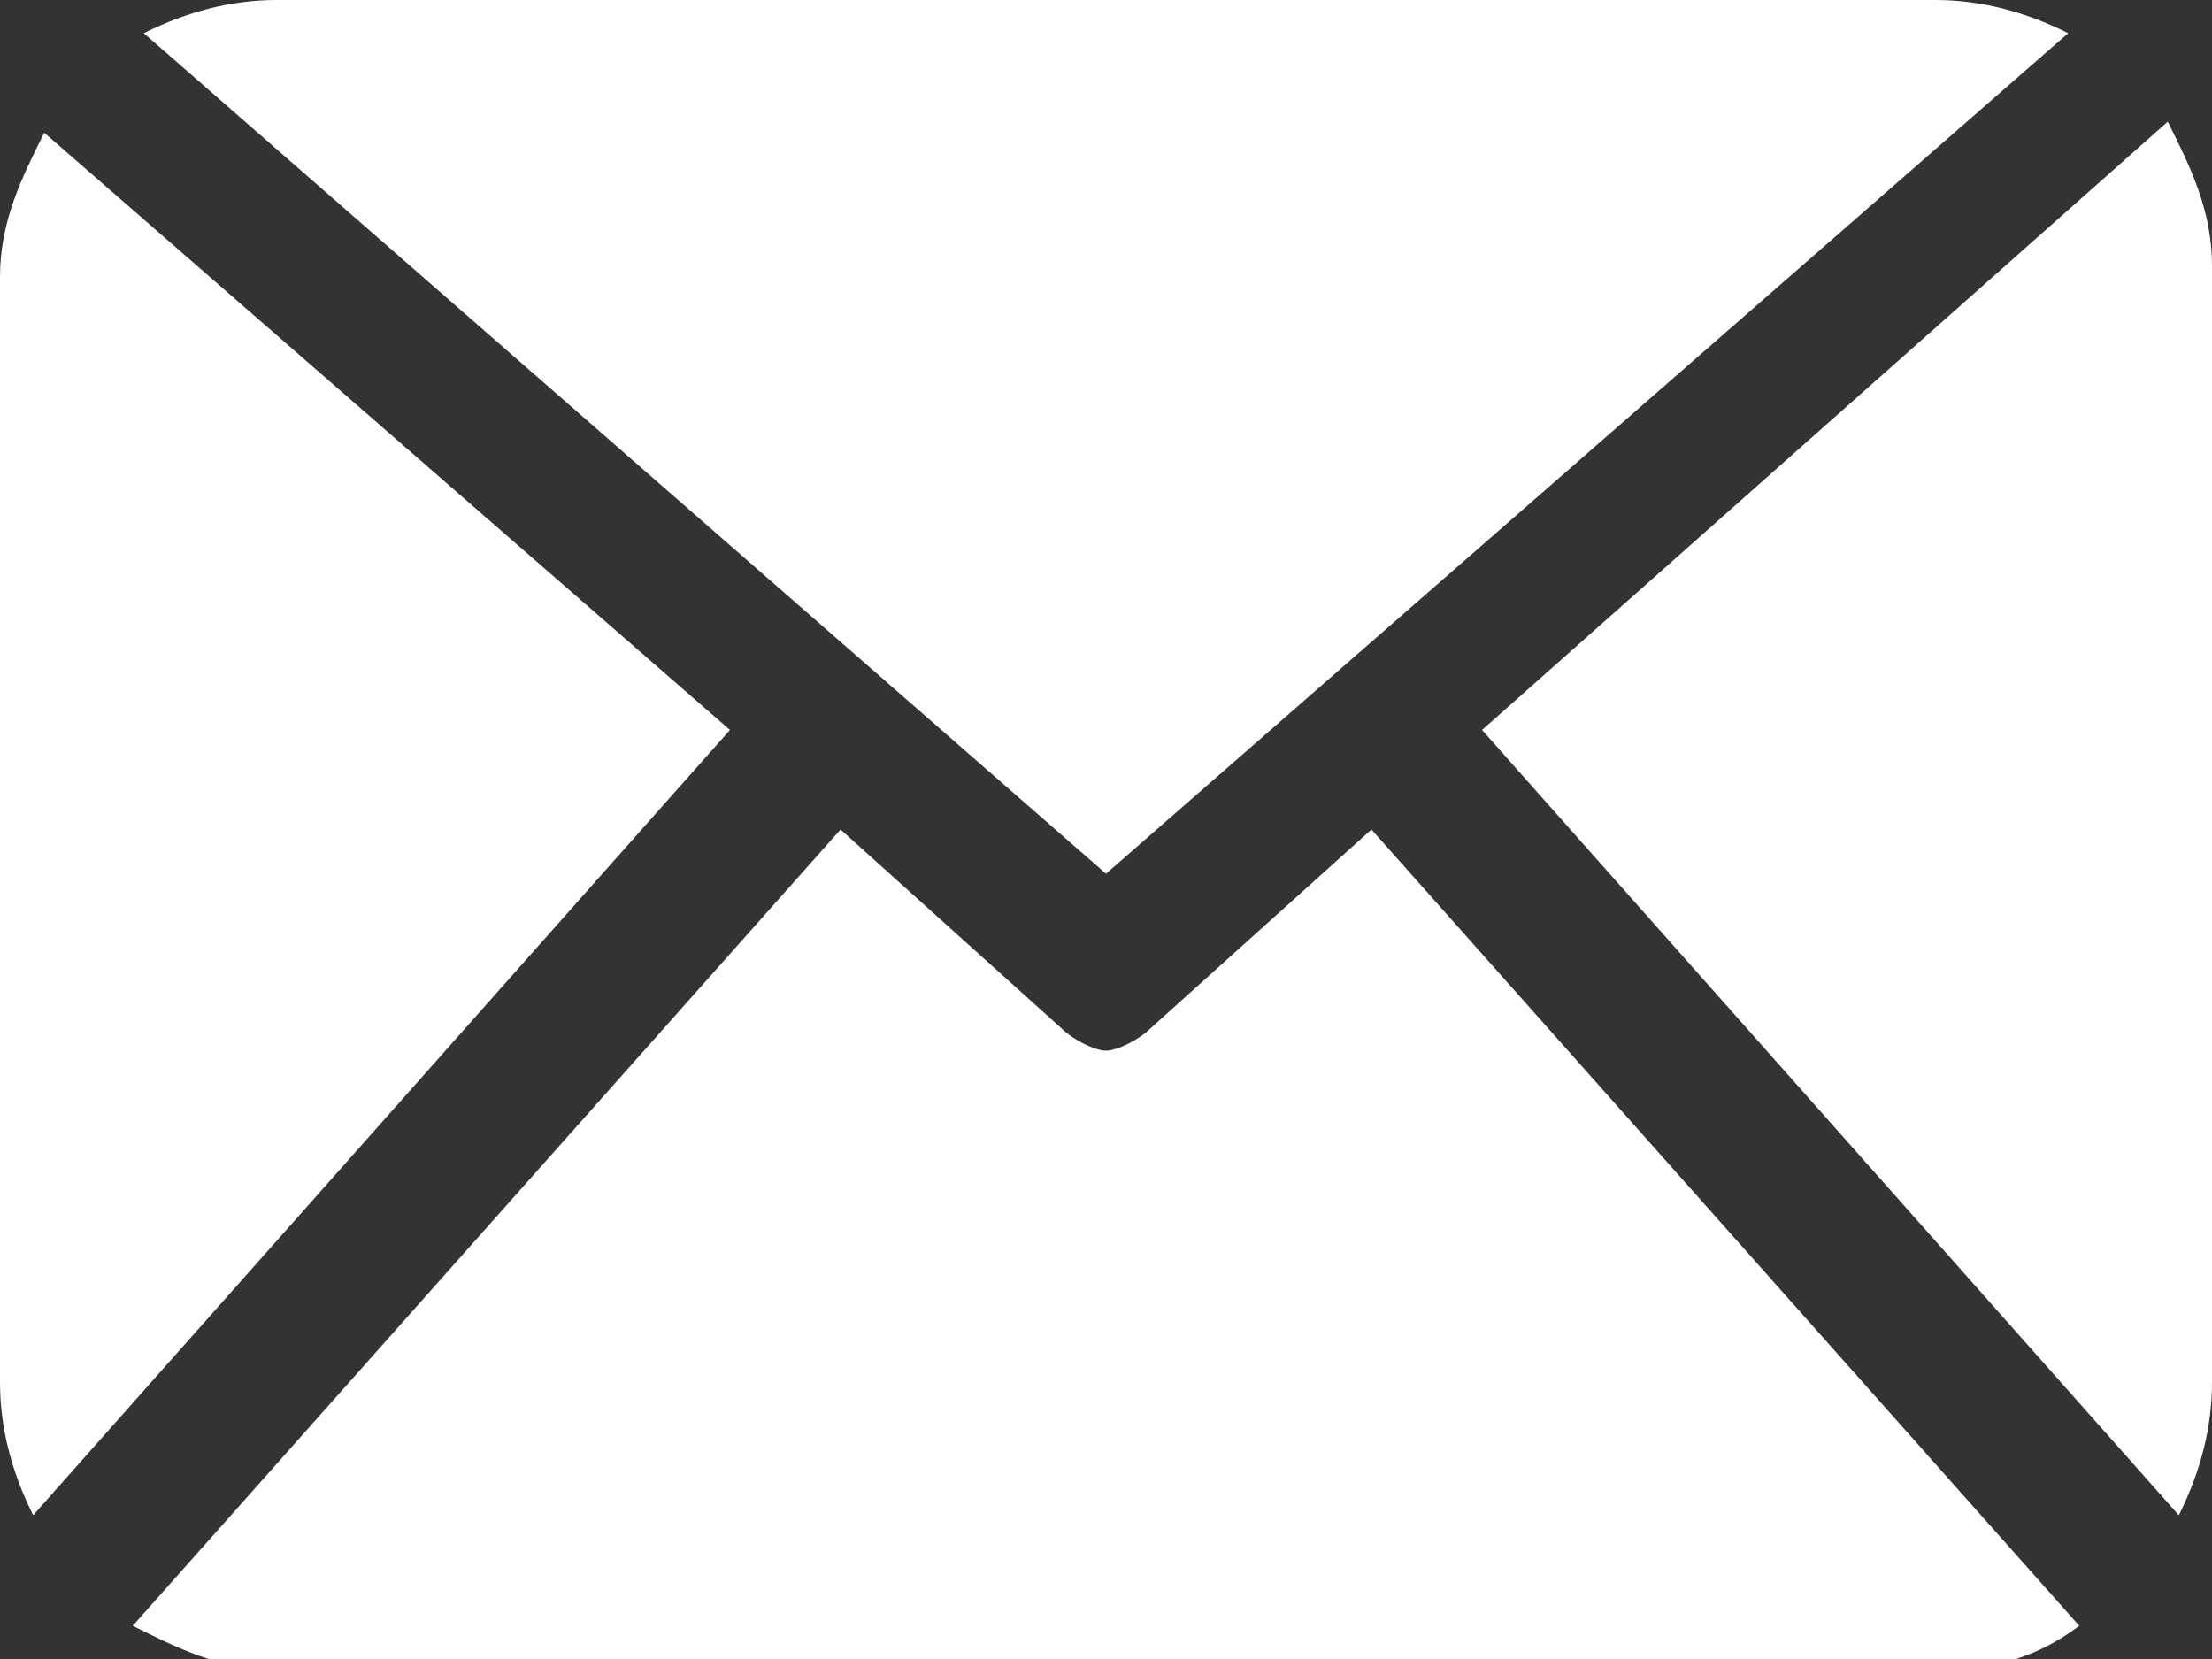<?xml version="1.0" encoding="utf-8"?>
<!-- Generator: Adobe Illustrator 21.0.0, SVG Export Plug-In . SVG Version: 6.00 Build 0)  -->
<svg version="1.1" id="Capa_1" xmlns="http://www.w3.org/2000/svg" xmlns:xlink="http://www.w3.org/1999/xlink" x="0px" y="0px"
	 width="20px" height="15px" viewBox="232.6 235.1 20 15" style="enable-background:new 232.6 235.1 20 15;" xml:space="preserve">
<rect x="232.6" y="235.1" width="20" height="15" fill="#333333" stroke="none"/>
<style type="text/css">
	.st0{fill:#FFFFFF;}
</style>
<path class="st0" d="M252.6,247.6c0,0.4-0.1,0.8-0.3,1.2l-6.3-7.1l6.2-5.5c0.2,0.4,0.4,0.8,0.4,1.3V247.6L252.6,247.6z M242.6,243
	l8.7-7.6c-0.4-0.2-0.8-0.3-1.2-0.3h-15c-0.4,0-0.8,0.1-1.2,0.3L242.6,243z M245,242.6l-2,1.8c-0.1,0.1-0.3,0.2-0.4,0.2
	c-0.1,0-0.3-0.1-0.4-0.2l-2-1.8l-6.4,7.2c0.4,0.2,0.8,0.4,1.3,0.4h15c0.5,0,0.9-0.1,1.3-0.4L245,242.6z M233,236.3
	c-0.2,0.4-0.4,0.8-0.4,1.3v10c0,0.4,0.1,0.8,0.3,1.2l6.3-7.1L233,236.3z"/>
</svg>
